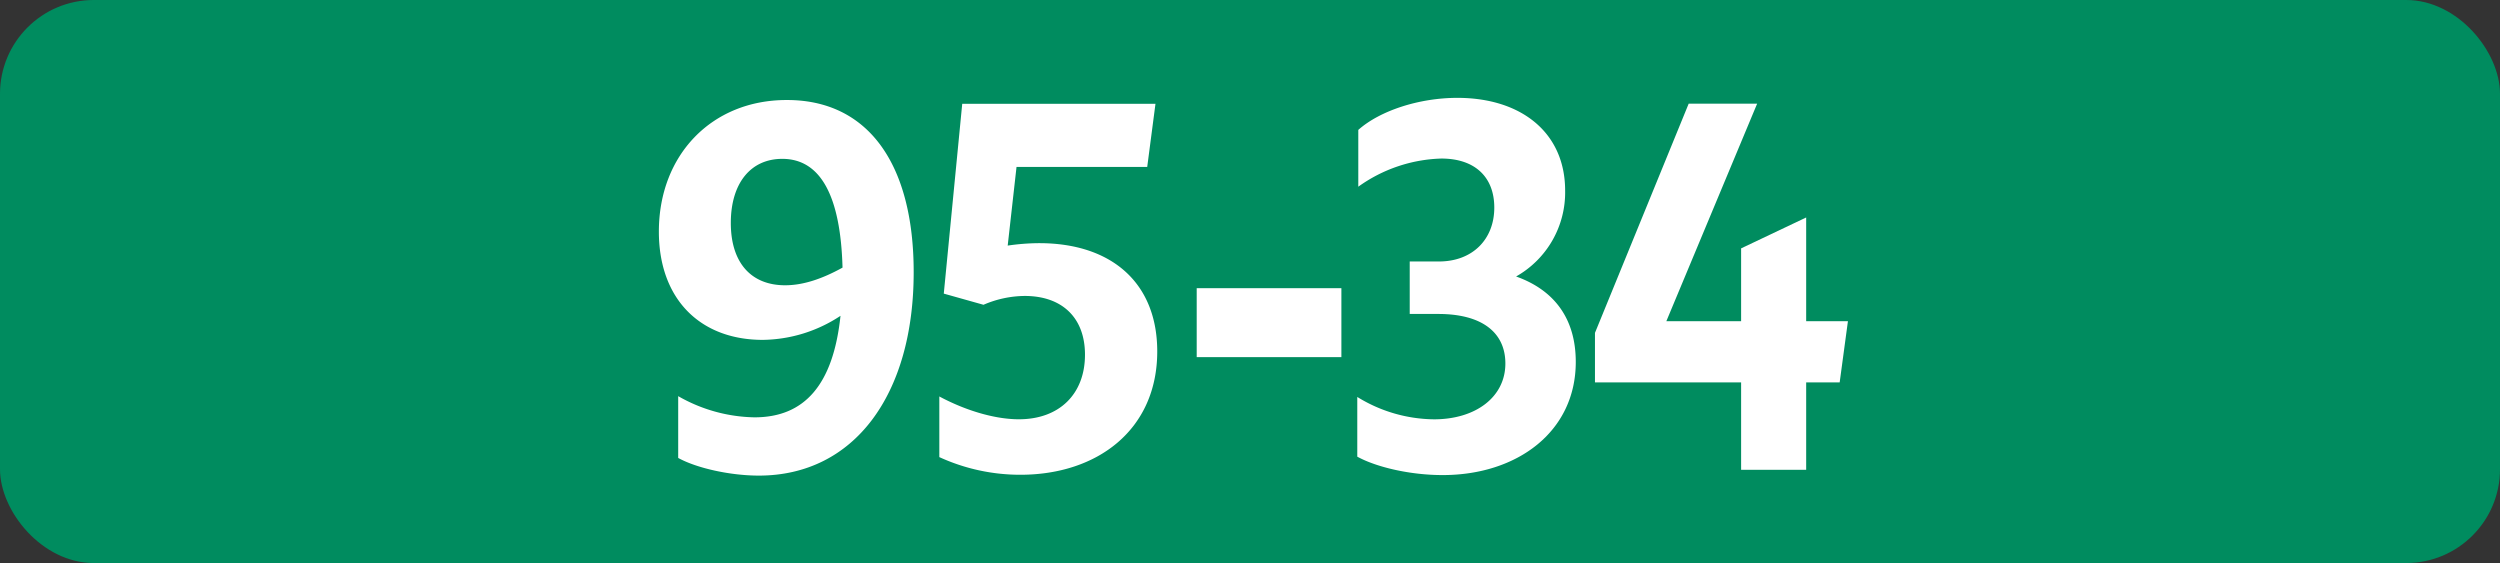 <svg id="Calque_1" data-name="Calque 1" xmlns="http://www.w3.org/2000/svg" viewBox="0 0 566.39 127.56"><rect x="0" y="0" width="566.39" height="127.56" fill="#333333" stroke="none"/><defs><style>.cls-1{fill:#008c5f;}.cls-2{fill:#fff;}.cls-3{fill:none;stroke:#1d1d1b;stroke-miterlimit:10;stroke-width:0.1px;stroke-dasharray:1.2;}</style></defs><rect class="cls-1" width="566.39" height="127.56" rx="21.26"/><path class="cls-2" d="M170.94,94.55c11.33,0,17.83-7.37,19.48-23A32.5,32.5,0,0,1,172.81,77c-14.18,0-23.54-9.24-23.54-24.53,0-17.38,12-29.81,28.94-29.81C196.58,22.61,207,37,207,61.66c0,27.83-13.52,46.09-35.08,46.09-6.39,0-14-1.65-18.27-4v-14A35.89,35.89,0,0,0,170.94,94.55Zm6.94-29.92c4.06,0,8.35-1.43,13-4-.44-16.28-5-24.64-13.65-24.64-7.15,0-11.66,5.5-11.66,14.52S170.17,64.63,177.88,64.63Z" transform="translate(0 0)"/><path class="cls-2" d="M245.81,80.36c0-8.47-5.28-13.31-13.64-13.31a23.89,23.89,0,0,0-9.35,2l-9-2.53,4.18-43h43.78l-1.87,14.3H230.3l-2,17.82a50.4,50.4,0,0,1,7.15-.55c16.39,0,26.73,9,26.73,24.53,0,17.71-13.53,27.94-31,27.94a43.94,43.94,0,0,1-18.37-4V89.82c6.16,3.3,12.76,5.17,18,5.17C240,95,245.81,89.27,245.81,80.36Z" transform="translate(0 0)"/><path class="cls-2" d="M271.12,65.29H303.9V80.91H271.12Z" transform="translate(0 0)"/><path class="cls-2" d="M307.5,103.46V89.93A33.6,33.6,0,0,0,324.88,95c9.46,0,16.17-5.06,16.17-12.65,0-7-5.28-11.22-15.18-11.22h-6.49V59.24H326c7.59,0,12.54-5,12.54-12.21,0-6.93-4.4-11.11-12-11.11a33.85,33.85,0,0,0-18.81,6.38V29.43c4.95-4.4,13.86-7.26,22.44-7.26,14.52,0,24.42,7.92,24.42,21a21.86,21.86,0,0,1-11.11,19.47C352.16,65.73,357,72.22,357,82c0,15.84-13.31,25.63-30.14,25.63C319.6,107.64,311.9,105.88,307.5,103.46Z" transform="translate(0 0)"/><path class="cls-2" d="M394.46,86.63H361.35V75.41l21.23-51.92h15.51L377.52,72.77h16.94V56.27l14.74-7v23.5h9.46l-1.87,13.86H409.2v19.8H394.46Z" transform="translate(0 0)"/><path class="cls-3" d="M51.1,36.85" transform="translate(0 0)"/><path class="cls-3" d="M51.1,0" transform="translate(0 0)"/><path class="cls-3" d="M51.1,36.85" transform="translate(0 0)"/><path class="cls-3" d="M51.1,0" transform="translate(0 0)"/></svg>